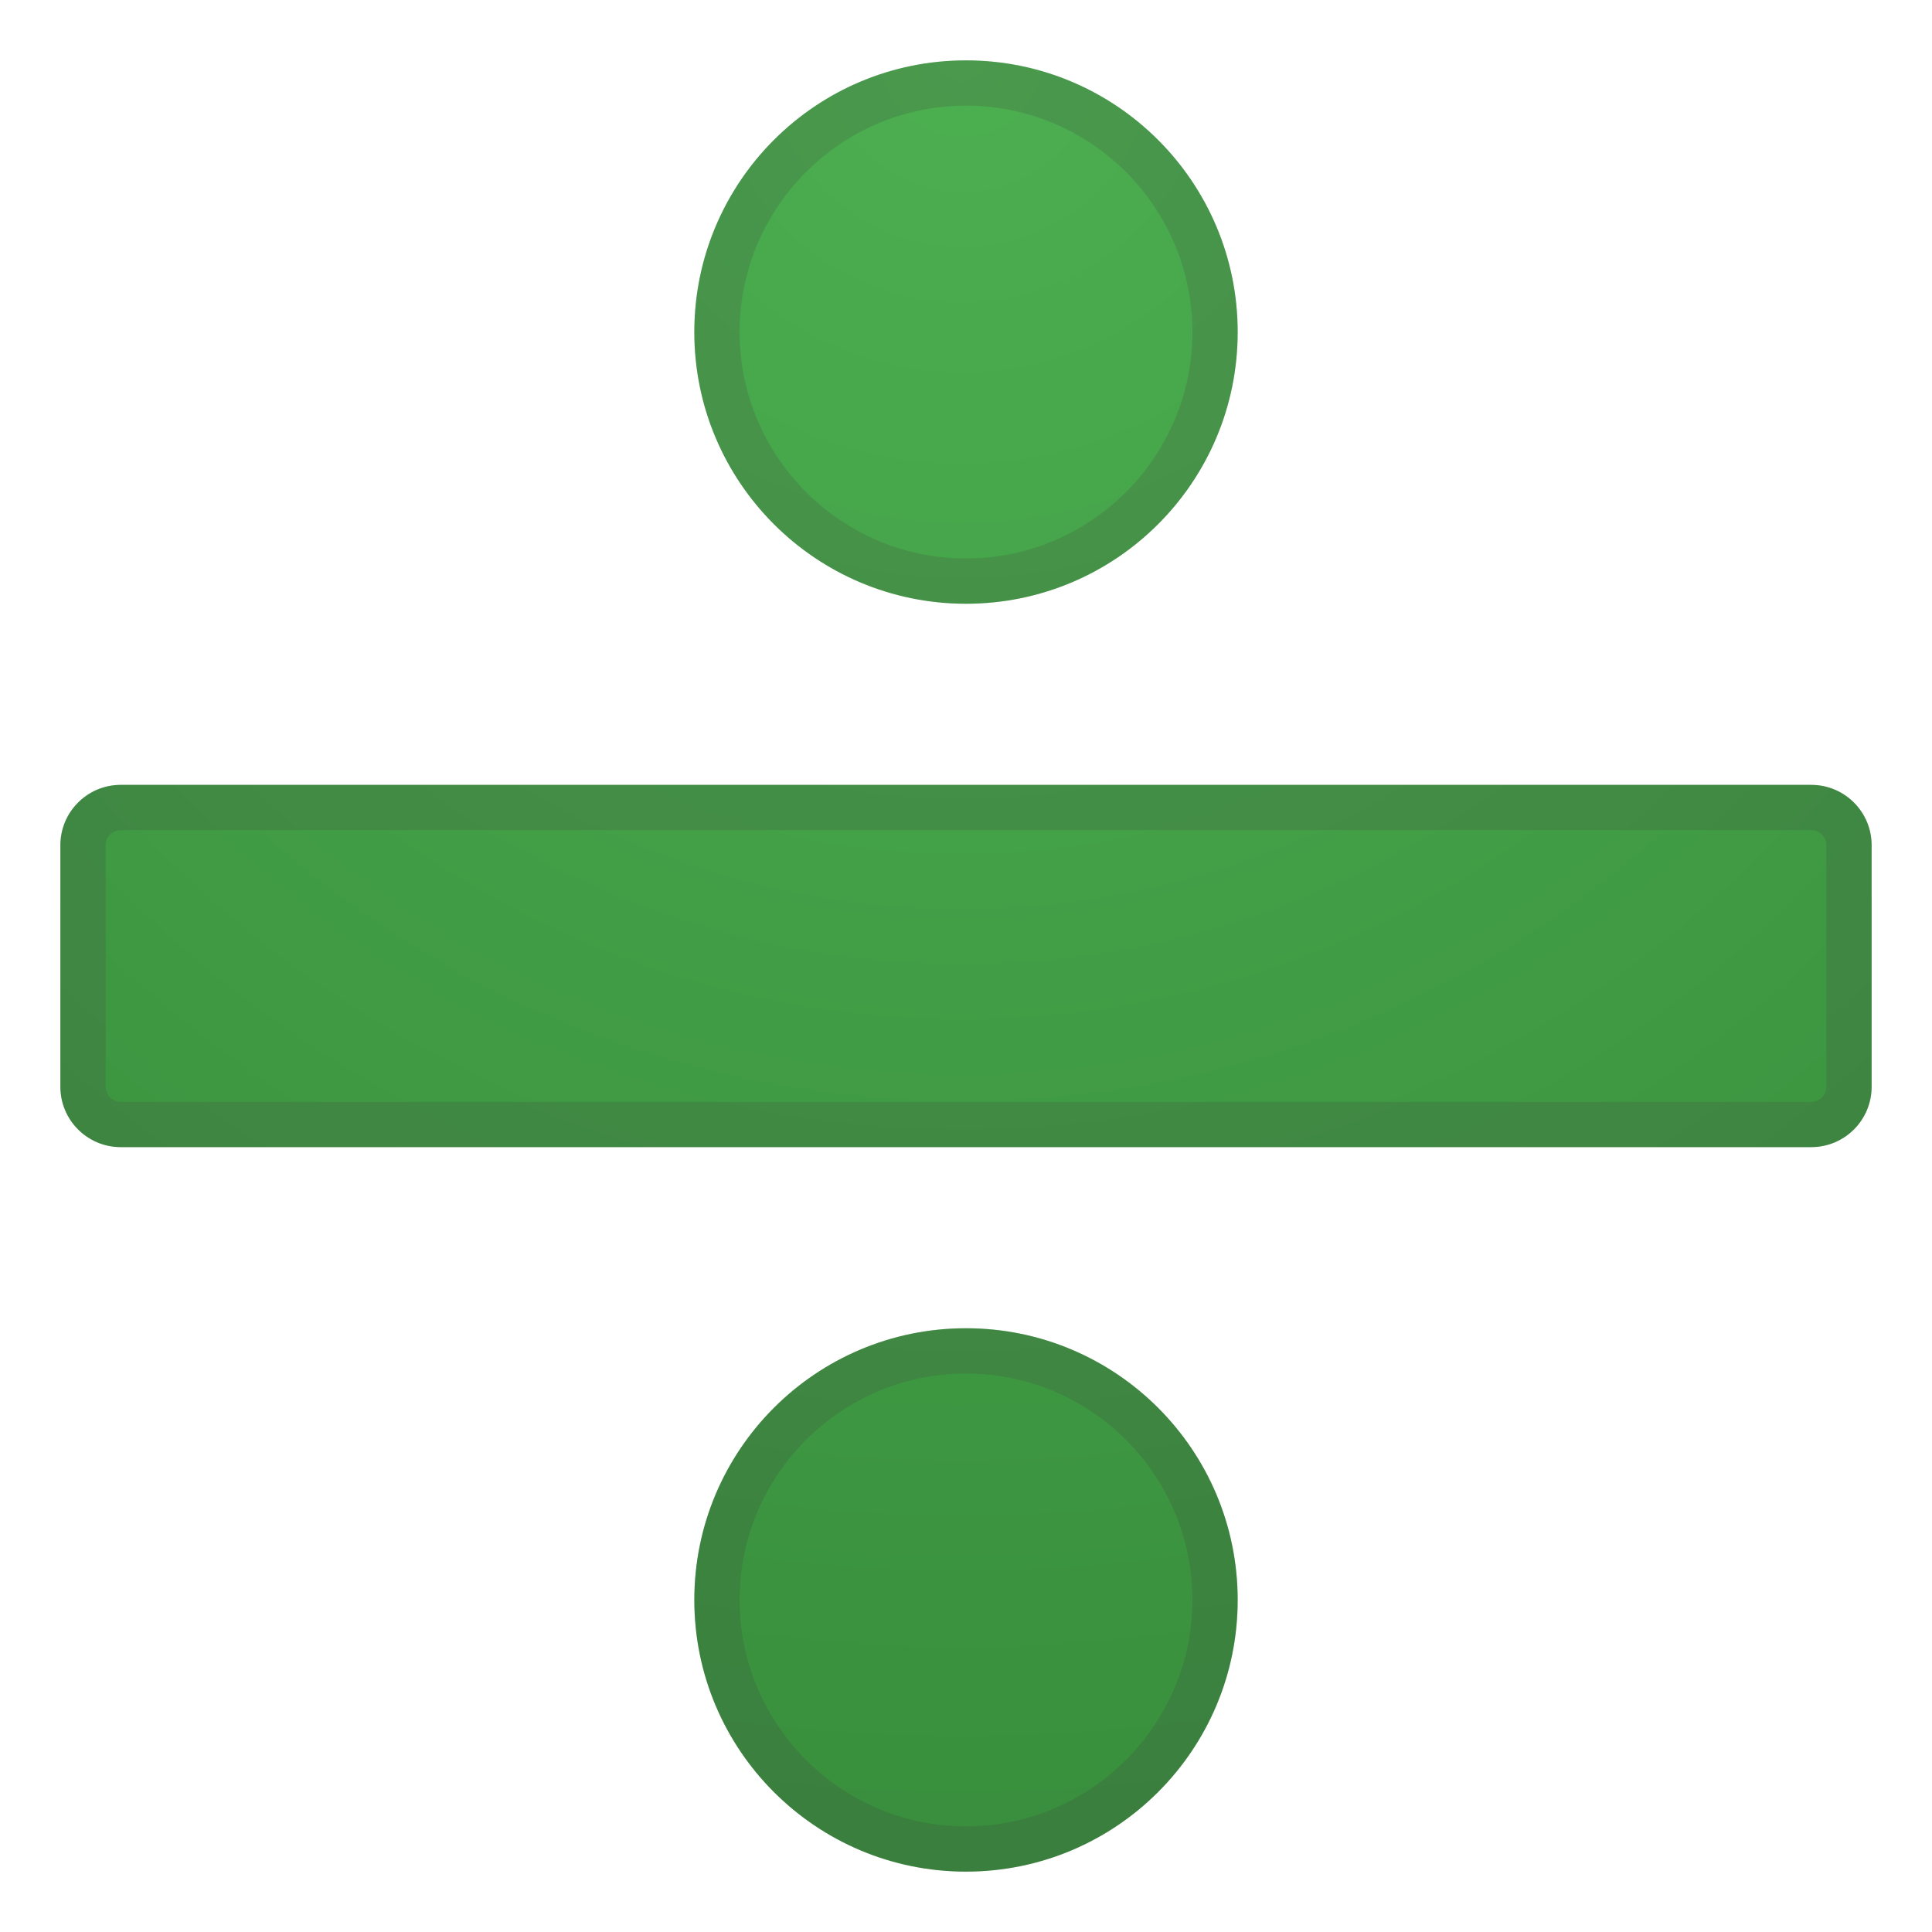 <svg width="128" height="128" style="enable-background:new 0 0 128 128;" xmlns="http://www.w3.org/2000/svg" xmlns:xlink="http://www.w3.org/1999/xlink">
  <g>
    <g>
      <radialGradient id="SVGID_1_" cx="63.744" cy="3.583" gradientUnits="userSpaceOnUse" r="120.585">
        <stop offset="0" style="stop-color:#4CAF50"/>
        <stop offset="1" style="stop-color:#388E3C"/>
      </radialGradient>
      <circle cx="64" cy="106" r="18" style="fill:url(#SVGID_1_);"/>
      <radialGradient id="SVGID_2_" cx="63.744" cy="3.583" gradientUnits="userSpaceOnUse" r="120.585">
        <stop offset="0" style="stop-color:#4CAF50"/>
        <stop offset="1" style="stop-color:#388E3C"/>
      </radialGradient>
      <circle cx="64" cy="22" r="18" style="fill:url(#SVGID_2_);"/>
      <radialGradient id="SVGID_3_" cx="63.744" cy="3.583" gradientUnits="userSpaceOnUse" r="120.585">
        <stop offset="0" style="stop-color:#4CAF50"/>
        <stop offset="1" style="stop-color:#388E3C"/>
      </radialGradient>
      <path d="M120,52H8c-2.21,0-4,1.79-4,4v16c0,2.21,1.79,4,4,4h112c2.21,0,4-1.79,4-4V56 C124,53.79,122.21,52,120,52z" style="fill:url(#SVGID_3_);"/>
    </g>
    <g style="opacity:0.2;">
      <path d="M64,91c8.27,0,15,6.73,15,15s-6.73,15-15,15s-15-6.73-15-15S55.73,91,64,91 M64,88 c-9.94,0-18,8.06-18,18c0,9.94,8.06,18,18,18s18-8.06,18-18C82,96.06,73.94,88,64,88L64,88z" style="fill:#424242;"/>
      <path d="M64,7c8.27,0,15,6.73,15,15s-6.73,15-15,15s-15-6.73-15-15S55.73,7,64,7 M64,4 c-9.94,0-18,8.06-18,18c0,9.94,8.06,18,18,18s18-8.06,18-18C82,12.06,73.94,4,64,4L64,4z" style="fill:#424242;"/>
      <path d="M120,55c0.55,0,1,0.45,1,1v16c0,0.55-0.45,1-1,1H8c-0.55,0-1-0.45-1-1V56c0-0.55,0.45-1,1-1H120 M120,52H8c-2.21,0-4,1.79-4,4v16c0,2.21,1.79,4,4,4h112c2.21,0,4-1.79,4-4V56C124,53.79,122.21,52,120,52L120,52z" style="fill:#424242;"/>
    </g>
  </g>
</svg>
